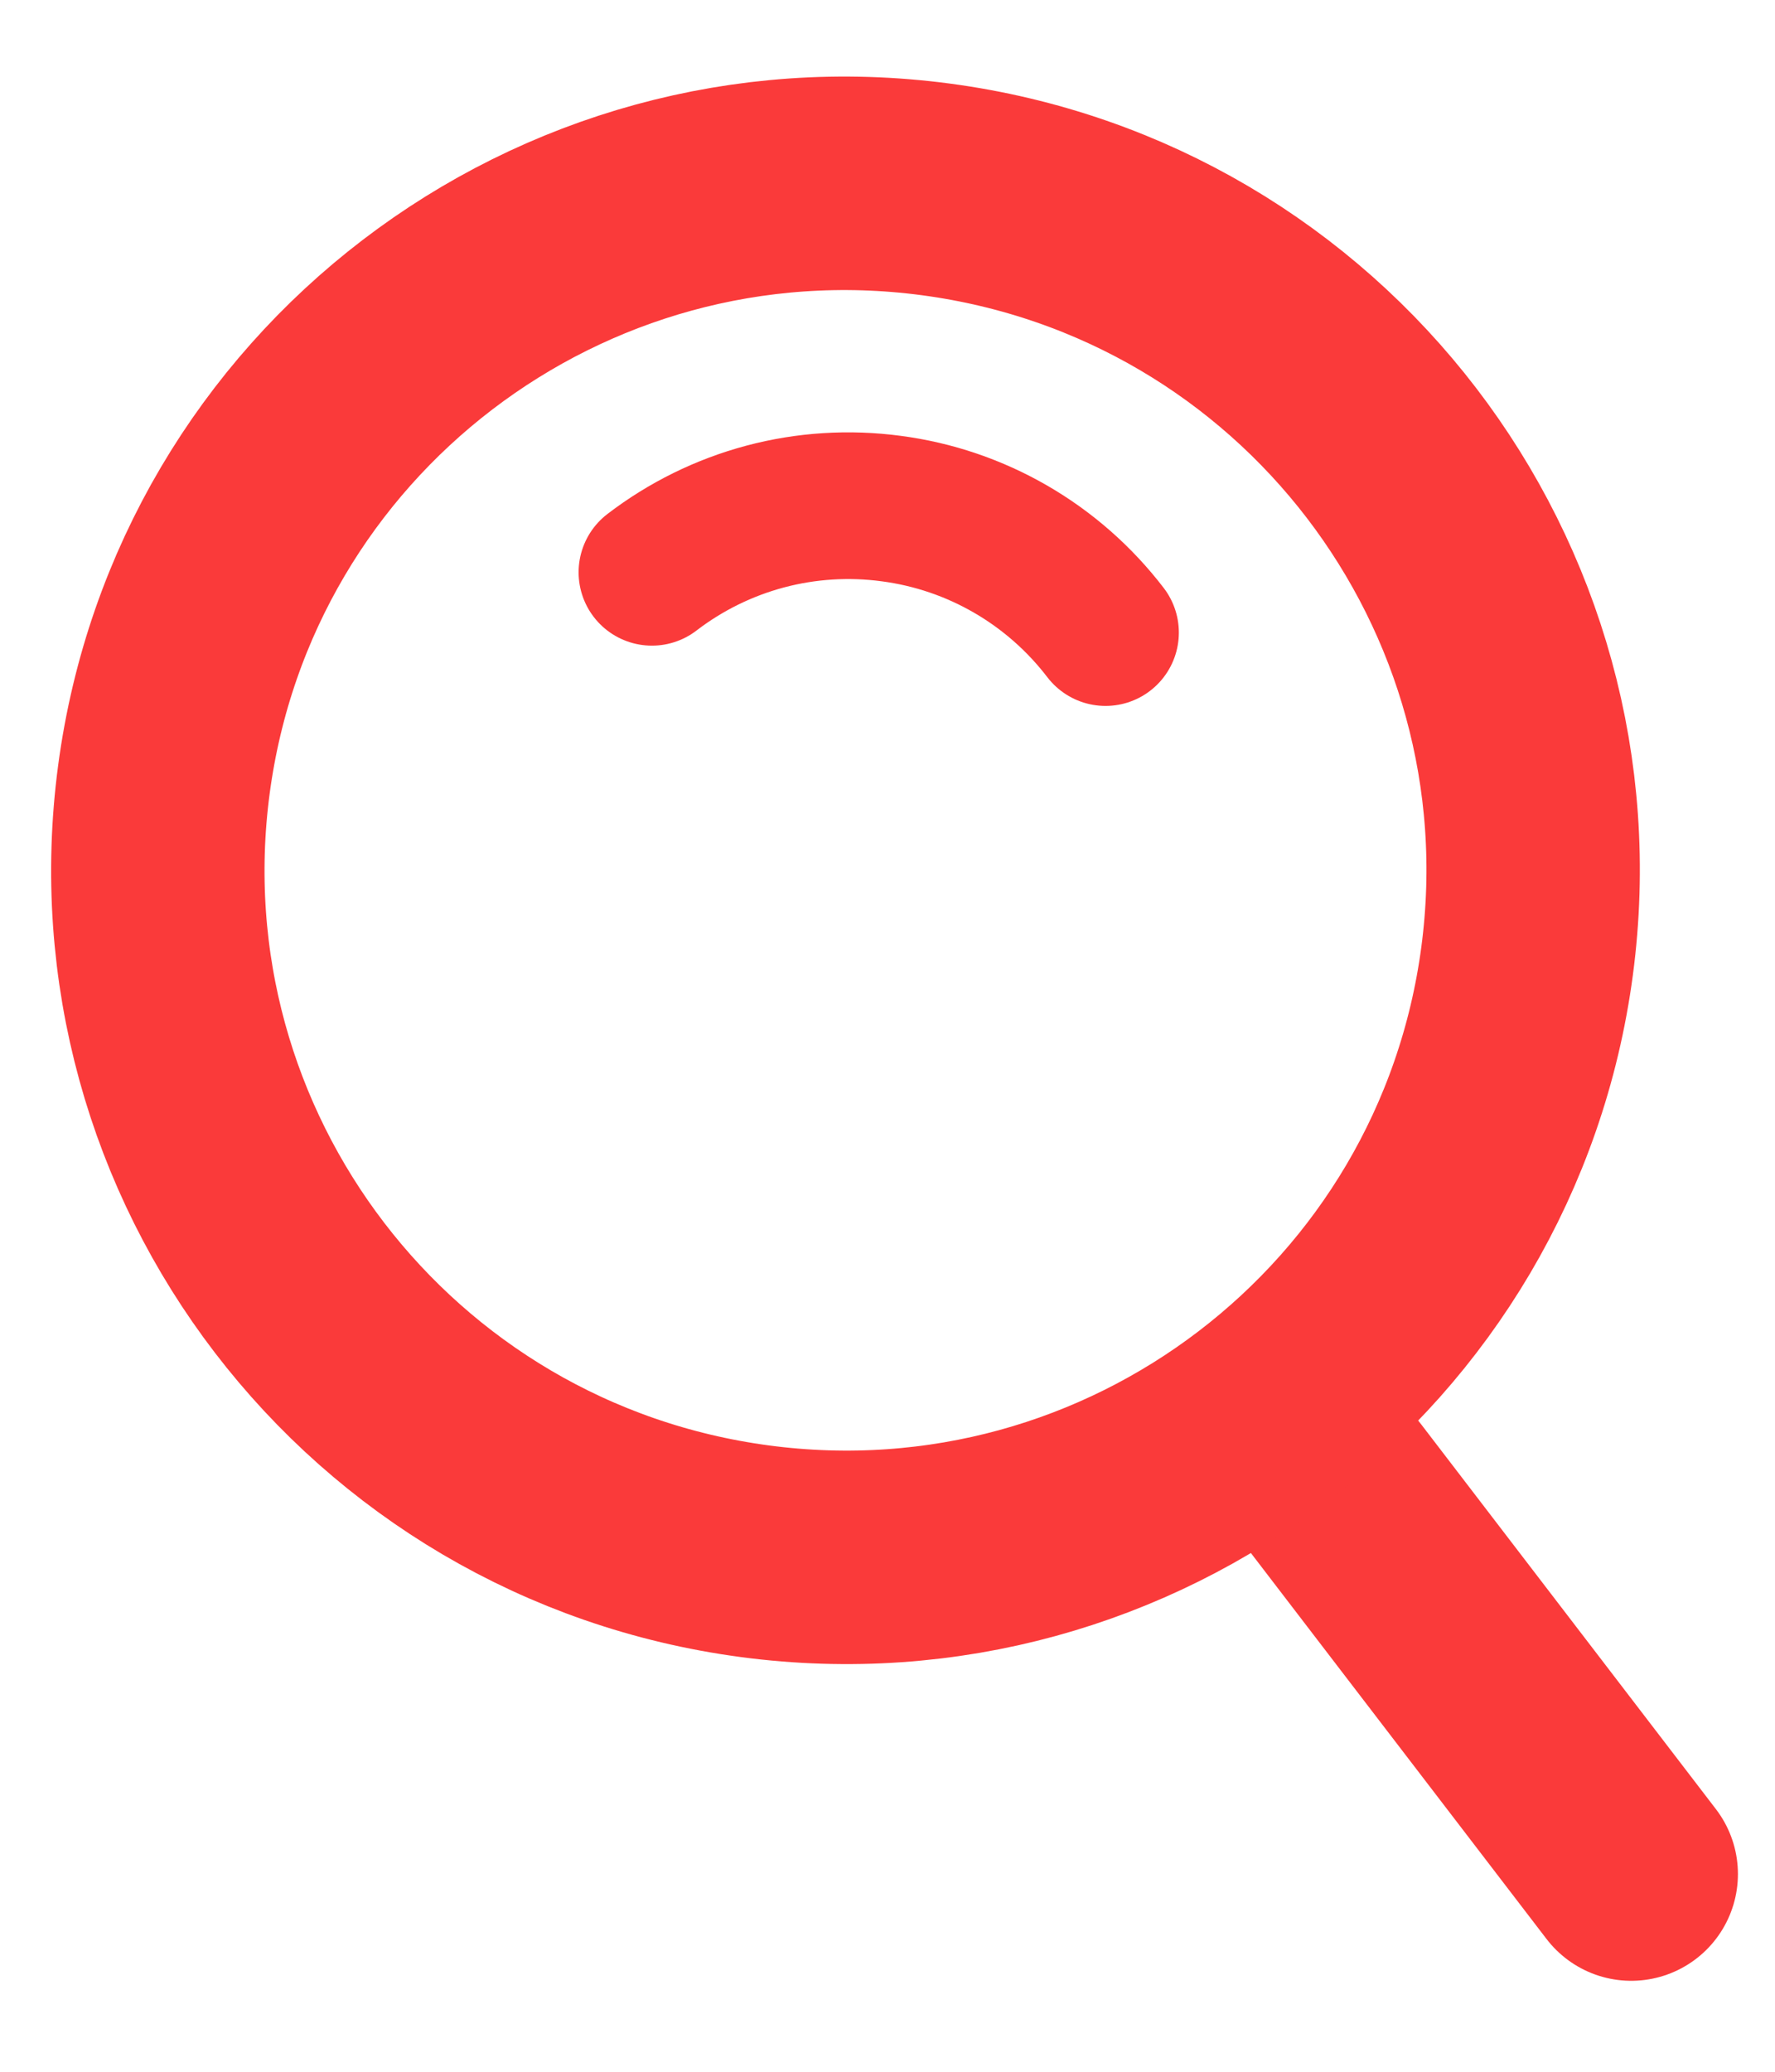 <svg width="18" height="21" viewBox="0 0 18 21" fill="none" xmlns="http://www.w3.org/2000/svg">
<path d="M13.551 15.093L16.542 18.996" stroke="#FA3A3A" stroke-width="2.164" stroke-linecap="round" stroke-linejoin="round"/>
<path d="M11.211 6.412C10.949 6.07 10.623 5.783 10.25 5.567C9.877 5.351 9.465 5.211 9.037 5.155C8.61 5.098 8.176 5.125 7.759 5.236C7.343 5.347 6.953 5.539 6.611 5.801" stroke="#FA3A3A" stroke-width="1.487" stroke-linecap="round" stroke-linejoin="round"/>
<path d="M7.656 15.724C11.473 16.232 14.979 13.554 15.486 9.742C15.993 5.929 13.31 2.428 9.492 1.92C5.675 1.412 2.169 4.09 1.662 7.902C1.155 11.715 3.838 15.216 7.656 15.724Z" stroke="#FA3A3A" stroke-width="2.164" stroke-linejoin="round"/>
</svg>

